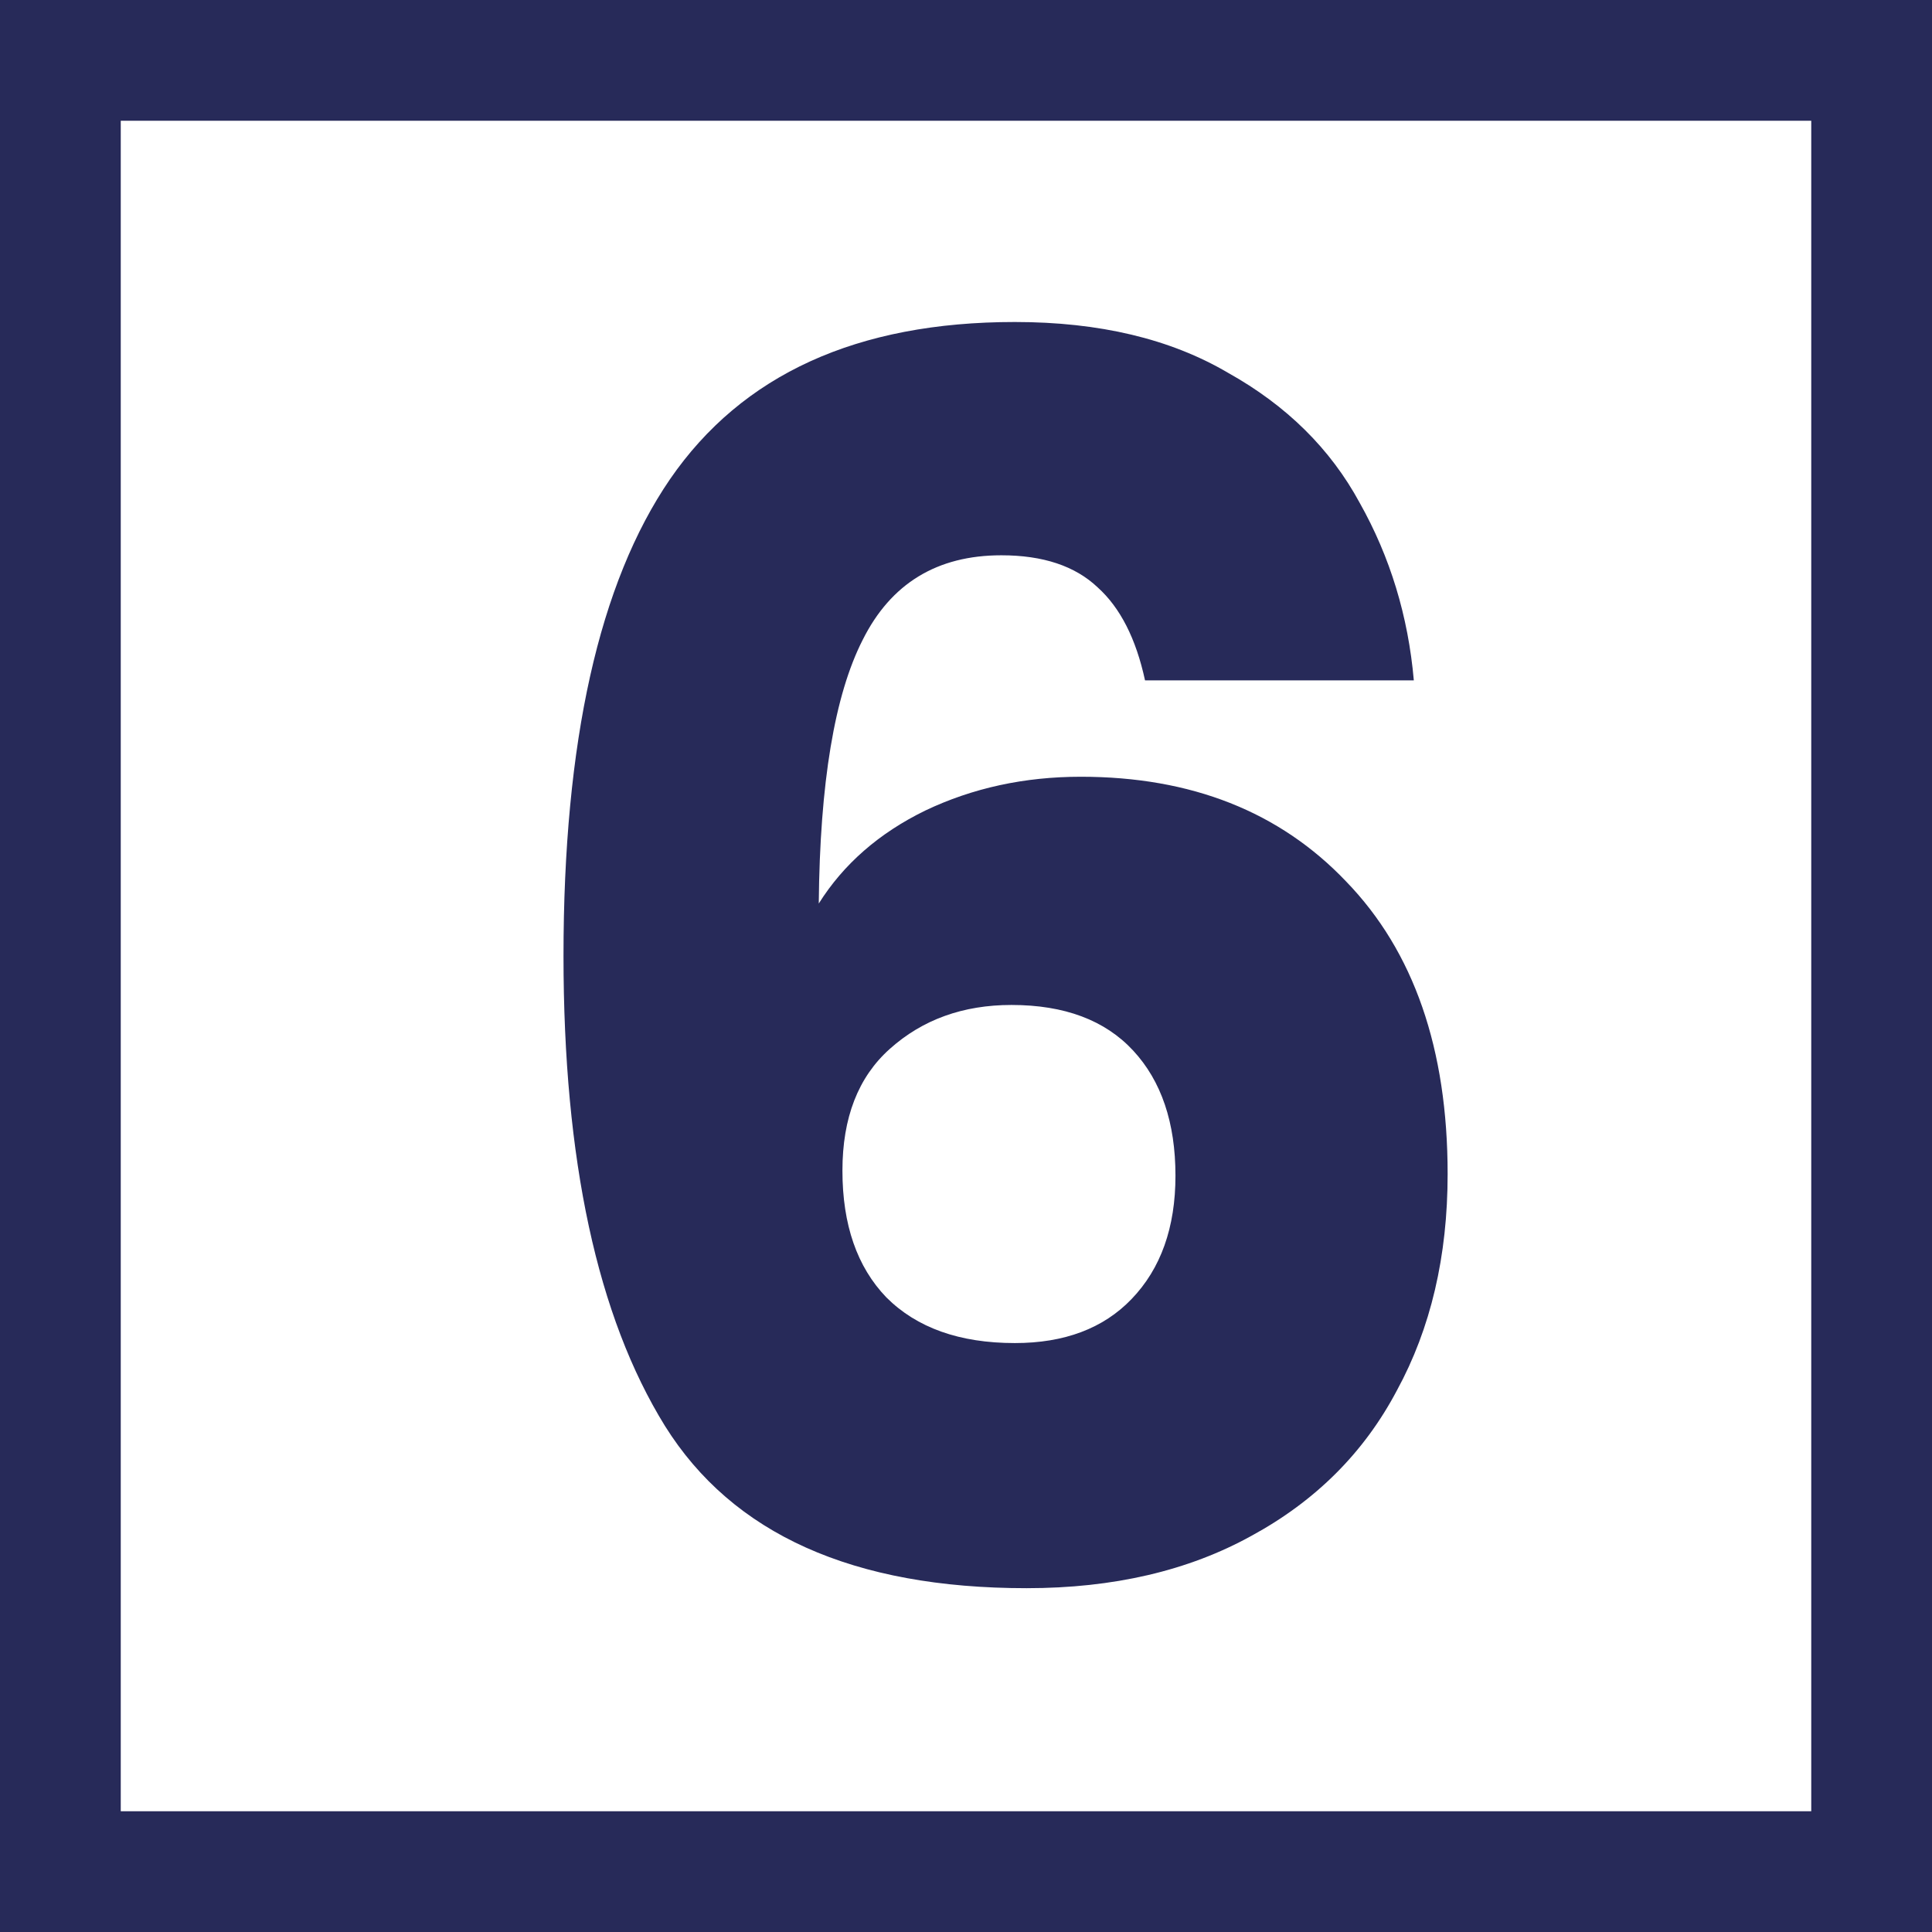 <svg xmlns="http://www.w3.org/2000/svg" viewBox="0 0 24 24" fill="none"><g clip-path="url(#clip0_1_25)"><path d="M14.224 8.452C14.112 7.934 13.916 7.549 13.636 7.297C13.356 7.031 12.957 6.898 12.439 6.898C11.641 6.898 11.067 7.248 10.717 7.948C10.367 8.634 10.185 9.726 10.171 11.224C10.479 10.734 10.92 10.349 11.494 10.069C12.082 9.789 12.726 9.649 13.426 9.649C14.798 9.649 15.897 10.083 16.723 10.951C17.563 11.819 17.983 13.03 17.983 14.584C17.983 15.606 17.773 16.502 17.353 17.272C16.947 18.042 16.345 18.644 15.547 19.078C14.763 19.512 13.832 19.729 12.754 19.729C10.598 19.729 9.1 19.057 8.26 17.713C7.42 16.355 7 14.409 7 11.875C7 9.215 7.441 7.241 8.323 5.953C9.219 4.651 10.647 4 12.607 4C13.657 4 14.539 4.21 15.253 4.63C15.981 5.036 16.527 5.575 16.891 6.247C17.269 6.919 17.493 7.654 17.563 8.452H14.224ZM12.565 12.484C11.963 12.484 11.459 12.666 11.053 13.03C10.661 13.38 10.465 13.884 10.465 14.542C10.465 15.214 10.647 15.739 11.011 16.117C11.389 16.495 11.921 16.684 12.607 16.684C13.223 16.684 13.706 16.502 14.056 16.138C14.42 15.76 14.602 15.249 14.602 14.605C14.602 13.947 14.427 13.429 14.077 13.051C13.727 12.673 13.223 12.484 12.565 12.484Z" fill="#272A59"/></g><rect x="0.75" y="0.75" width="22.5" height="22.5" stroke="#272A59" stroke-width="1.5"/><defs><clipPath id="clip0_1_25"><rect width="24" height="24" fill="white"/></clipPath></defs></svg>